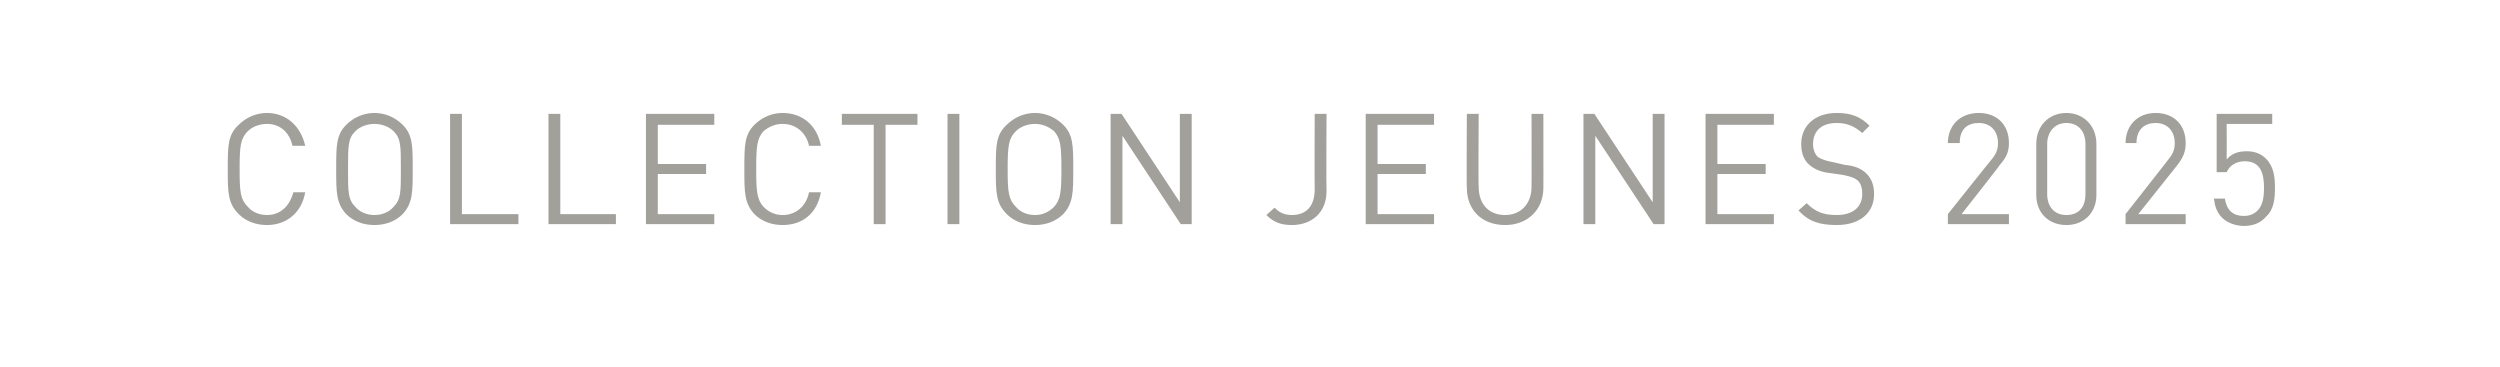 <?xml version="1.0" standalone="no"?><!DOCTYPE svg PUBLIC "-//W3C//DTD SVG 1.1//EN" "http://www.w3.org/Graphics/SVG/1.1/DTD/svg11.dtd"><svg xmlns="http://www.w3.org/2000/svg" version="1.1" width="274.4px" height="40.3px" viewBox="0 0 274.4 40.3"><desc>collection jeunes 2025</desc><defs/><g id="Polygon135650"><path d="m29.3 24.7c-1.2 0-2.3-.4-3.1-1.2c-1.2-1.2-1.2-2.4-1.2-4.9c0-2.6 0-3.8 1.2-4.9c.8-.8 1.9-1.3 3.1-1.3c2.1 0 3.7 1.4 4.2 3.6c0 0-1.4 0-1.4 0c-.3-1.4-1.3-2.4-2.8-2.4c-.8 0-1.6.3-2.1.8c-.8.8-.9 1.6-.9 4.2c0 2.5.1 3.3.9 4.1c.5.6 1.3.9 2.1.9c1.5 0 2.5-1 2.9-2.5c0 0 1.3 0 1.3 0c-.4 2.3-2.1 3.6-4.2 3.6zm14.9-1.2c-.8.8-1.9 1.2-3.1 1.2c-1.2 0-2.3-.4-3.1-1.2c-1.1-1.2-1.1-2.4-1.1-4.9c0-2.6 0-3.8 1.1-4.9c.8-.8 1.9-1.3 3.1-1.3c1.2 0 2.3.5 3.1 1.3c1.1 1.1 1.1 2.3 1.1 4.9c0 2.5 0 3.7-1.1 4.9zm-1-9.1c-.5-.5-1.3-.8-2.1-.8c-.8 0-1.6.3-2.1.8c-.8.8-.8 1.6-.8 4.2c0 2.5 0 3.3.8 4.1c.5.6 1.3.9 2.1.9c.8 0 1.6-.3 2.1-.9c.8-.8.8-1.6.8-4.1c0-2.6 0-3.4-.8-4.2zm6.2 10.2l0-12.1l1.3 0l0 11l6.2 0l0 1.1l-7.5 0zm10.8 0l0-12.1l1.3 0l0 11l6.1 0l0 1.1l-7.4 0zm10.7 0l0-12.1l7.5 0l0 1.2l-6.2 0l0 4.3l5.3 0l0 1.1l-5.3 0l0 4.4l6.2 0l0 1.1l-7.5 0zm15 .1c-1.2 0-2.3-.4-3.1-1.2c-1.1-1.2-1.1-2.4-1.1-4.9c0-2.6 0-3.8 1.1-4.9c.8-.8 1.9-1.3 3.1-1.3c2.2 0 3.8 1.4 4.2 3.6c0 0-1.3 0-1.3 0c-.3-1.4-1.4-2.4-2.9-2.4c-.8 0-1.5.3-2.1.8c-.7.8-.8 1.6-.8 4.2c0 2.5.1 3.3.8 4.1c.6.6 1.3.9 2.1.9c1.5 0 2.6-1 2.9-2.5c0 0 1.3 0 1.3 0c-.4 2.3-2 3.6-4.2 3.6zm11.3-11l0 10.9l-1.3 0l0-10.9l-3.5 0l0-1.2l8.3 0l0 1.2l-3.5 0zm6.8 10.9l0-12.1l1.3 0l0 12.1l-1.3 0zm12.7-1.1c-.8.8-1.9 1.2-3.1 1.2c-1.2 0-2.3-.4-3.1-1.2c-1.2-1.2-1.2-2.4-1.2-4.9c0-2.6 0-3.8 1.2-4.9c.8-.8 1.9-1.3 3.1-1.3c1.2 0 2.3.5 3.1 1.3c1.1 1.1 1.1 2.3 1.1 4.9c0 2.5 0 3.7-1.1 4.9zm-1-9.1c-.6-.5-1.3-.8-2.1-.8c-.8 0-1.6.3-2.1.8c-.8.8-.9 1.6-.9 4.2c0 2.5.1 3.3.9 4.1c.5.6 1.3.9 2.1.9c.8 0 1.5-.3 2.1-.9c.7-.8.8-1.6.8-4.1c0-2.6-.1-3.4-.8-4.2zm13.9 10.2l-6.4-9.7l0 9.7l-1.3 0l0-12.1l1.2 0l6.4 9.7l0-9.7l1.3 0l0 12.1l-1.2 0zm12.2.1c-1.2 0-2-.3-2.8-1.1c0 0 .9-.8.9-.8c.4.4.9.8 1.9.8c1.6 0 2.5-1 2.5-2.8c-.03-.01 0-8.3 0-8.3l1.3 0c0 0-.04 8.46 0 8.5c0 2.3-1.6 3.7-3.8 3.7zm8.1-.1l0-12.1l7.5 0l0 1.2l-6.2 0l0 4.3l5.3 0l0 1.1l-5.3 0l0 4.4l6.2 0l0 1.1l-7.5 0zm15.3.1c-2.5 0-4.2-1.6-4.2-4.1c-.04.04 0-8.1 0-8.1l1.3 0c0 0-.05 8.03 0 8c0 1.9 1.1 3.1 2.9 3.1c1.7 0 2.9-1.2 2.9-3.1c.02.03 0-8 0-8l1.3 0c0 0 .01 8.14 0 8.1c0 2.5-1.8 4.1-4.2 4.1zm16.3-.1l-6.4-9.7l0 9.7l-1.3 0l0-12.1l1.2 0l6.4 9.7l0-9.7l1.3 0l0 12.1l-1.2 0zm5.7 0l0-12.1l7.5 0l0 1.2l-6.2 0l0 4.3l5.3 0l0 1.1l-5.3 0l0 4.4l6.2 0l0 1.1l-7.5 0zm14.4.1c-1.9 0-3.1-.4-4.2-1.6c0 0 .9-.8.9-.8c1 1 1.9 1.3 3.3 1.3c1.8 0 2.8-.9 2.8-2.3c0-.6-.1-1.1-.5-1.5c-.4-.3-.7-.4-1.6-.6c0 0-1.4-.2-1.4-.2c-1-.1-1.7-.4-2.3-.9c-.6-.5-.9-1.3-.9-2.3c0-2 1.5-3.4 3.9-3.4c1.6 0 2.6.4 3.6 1.4c0 0-.8.8-.8.8c-.8-.7-1.6-1.1-2.8-1.1c-1.7 0-2.6.9-2.6 2.3c0 .6.2 1.1.5 1.4c.4.3 1.1.5 1.7.6c0 0 1.3.3 1.3.3c1.1.1 1.7.4 2.2.8c.7.6 1 1.4 1 2.4c0 2.1-1.6 3.4-4.1 3.4zm12.2-.1l0-1.1c0 0 4.8-6.03 4.8-6c.5-.6.7-1.1.7-1.8c0-1.3-.8-2.2-2.1-2.2c-1.2 0-2.1.6-2.1 2.2c0 0-1.3 0-1.3 0c0-1.9 1.3-3.3 3.4-3.3c2 0 3.3 1.3 3.3 3.3c0 1-.3 1.6-1 2.4c.03.04-4.2 5.4-4.2 5.4l5.2 0l0 1.1l-6.7 0zm13 .1c-1.9 0-3.3-1.3-3.3-3.3c0 0 0-5.6 0-5.6c0-2 1.4-3.4 3.3-3.4c1.9 0 3.3 1.4 3.3 3.4c0 0 0 5.6 0 5.6c0 2-1.4 3.3-3.3 3.3zm2.1-8.9c0-1.3-.7-2.3-2.1-2.3c-1.3 0-2.1 1-2.1 2.3c0 0 0 5.5 0 5.5c0 1.4.8 2.3 2.1 2.3c1.4 0 2.1-.9 2.1-2.3c0 0 0-5.5 0-5.5zm4.4 8.8l0-1.1c0 0 4.75-6.03 4.7-6c.5-.6.7-1.1.7-1.8c0-1.3-.8-2.2-2.1-2.2c-1.1 0-2.1.6-2.1 2.2c0 0-1.2 0-1.2 0c0-1.9 1.3-3.3 3.3-3.3c2 0 3.3 1.3 3.3 3.3c0 1-.3 1.6-.9 2.4c-.02.04-4.3 5.4-4.3 5.4l5.2 0l0 1.1l-6.6 0zm15.4-.8c-.5.6-1.3 1-2.4 1c-1 0-1.9-.4-2.4-.9c-.6-.6-.8-1.3-.9-2.1c0 0 1.2 0 1.2 0c.2 1.2.8 1.9 2.1 1.9c.6 0 1.1-.2 1.5-.6c.6-.6.7-1.6.7-2.5c0-1.4-.3-2.9-2.1-2.9c-1 0-1.7.5-2 1.2c.02-.01-1.1 0-1.1 0l0-6.4l6.1 0l0 1.1l-5 0c0 0 .02 3.86 0 3.9c.5-.6 1.2-.9 2.2-.9c.9 0 1.6.3 2.1.8c.9.9 1 2.1 1 3.2c0 1.2-.1 2.4-1 3.2z" stroke="none" fill="#a2a09b"/></g></svg>